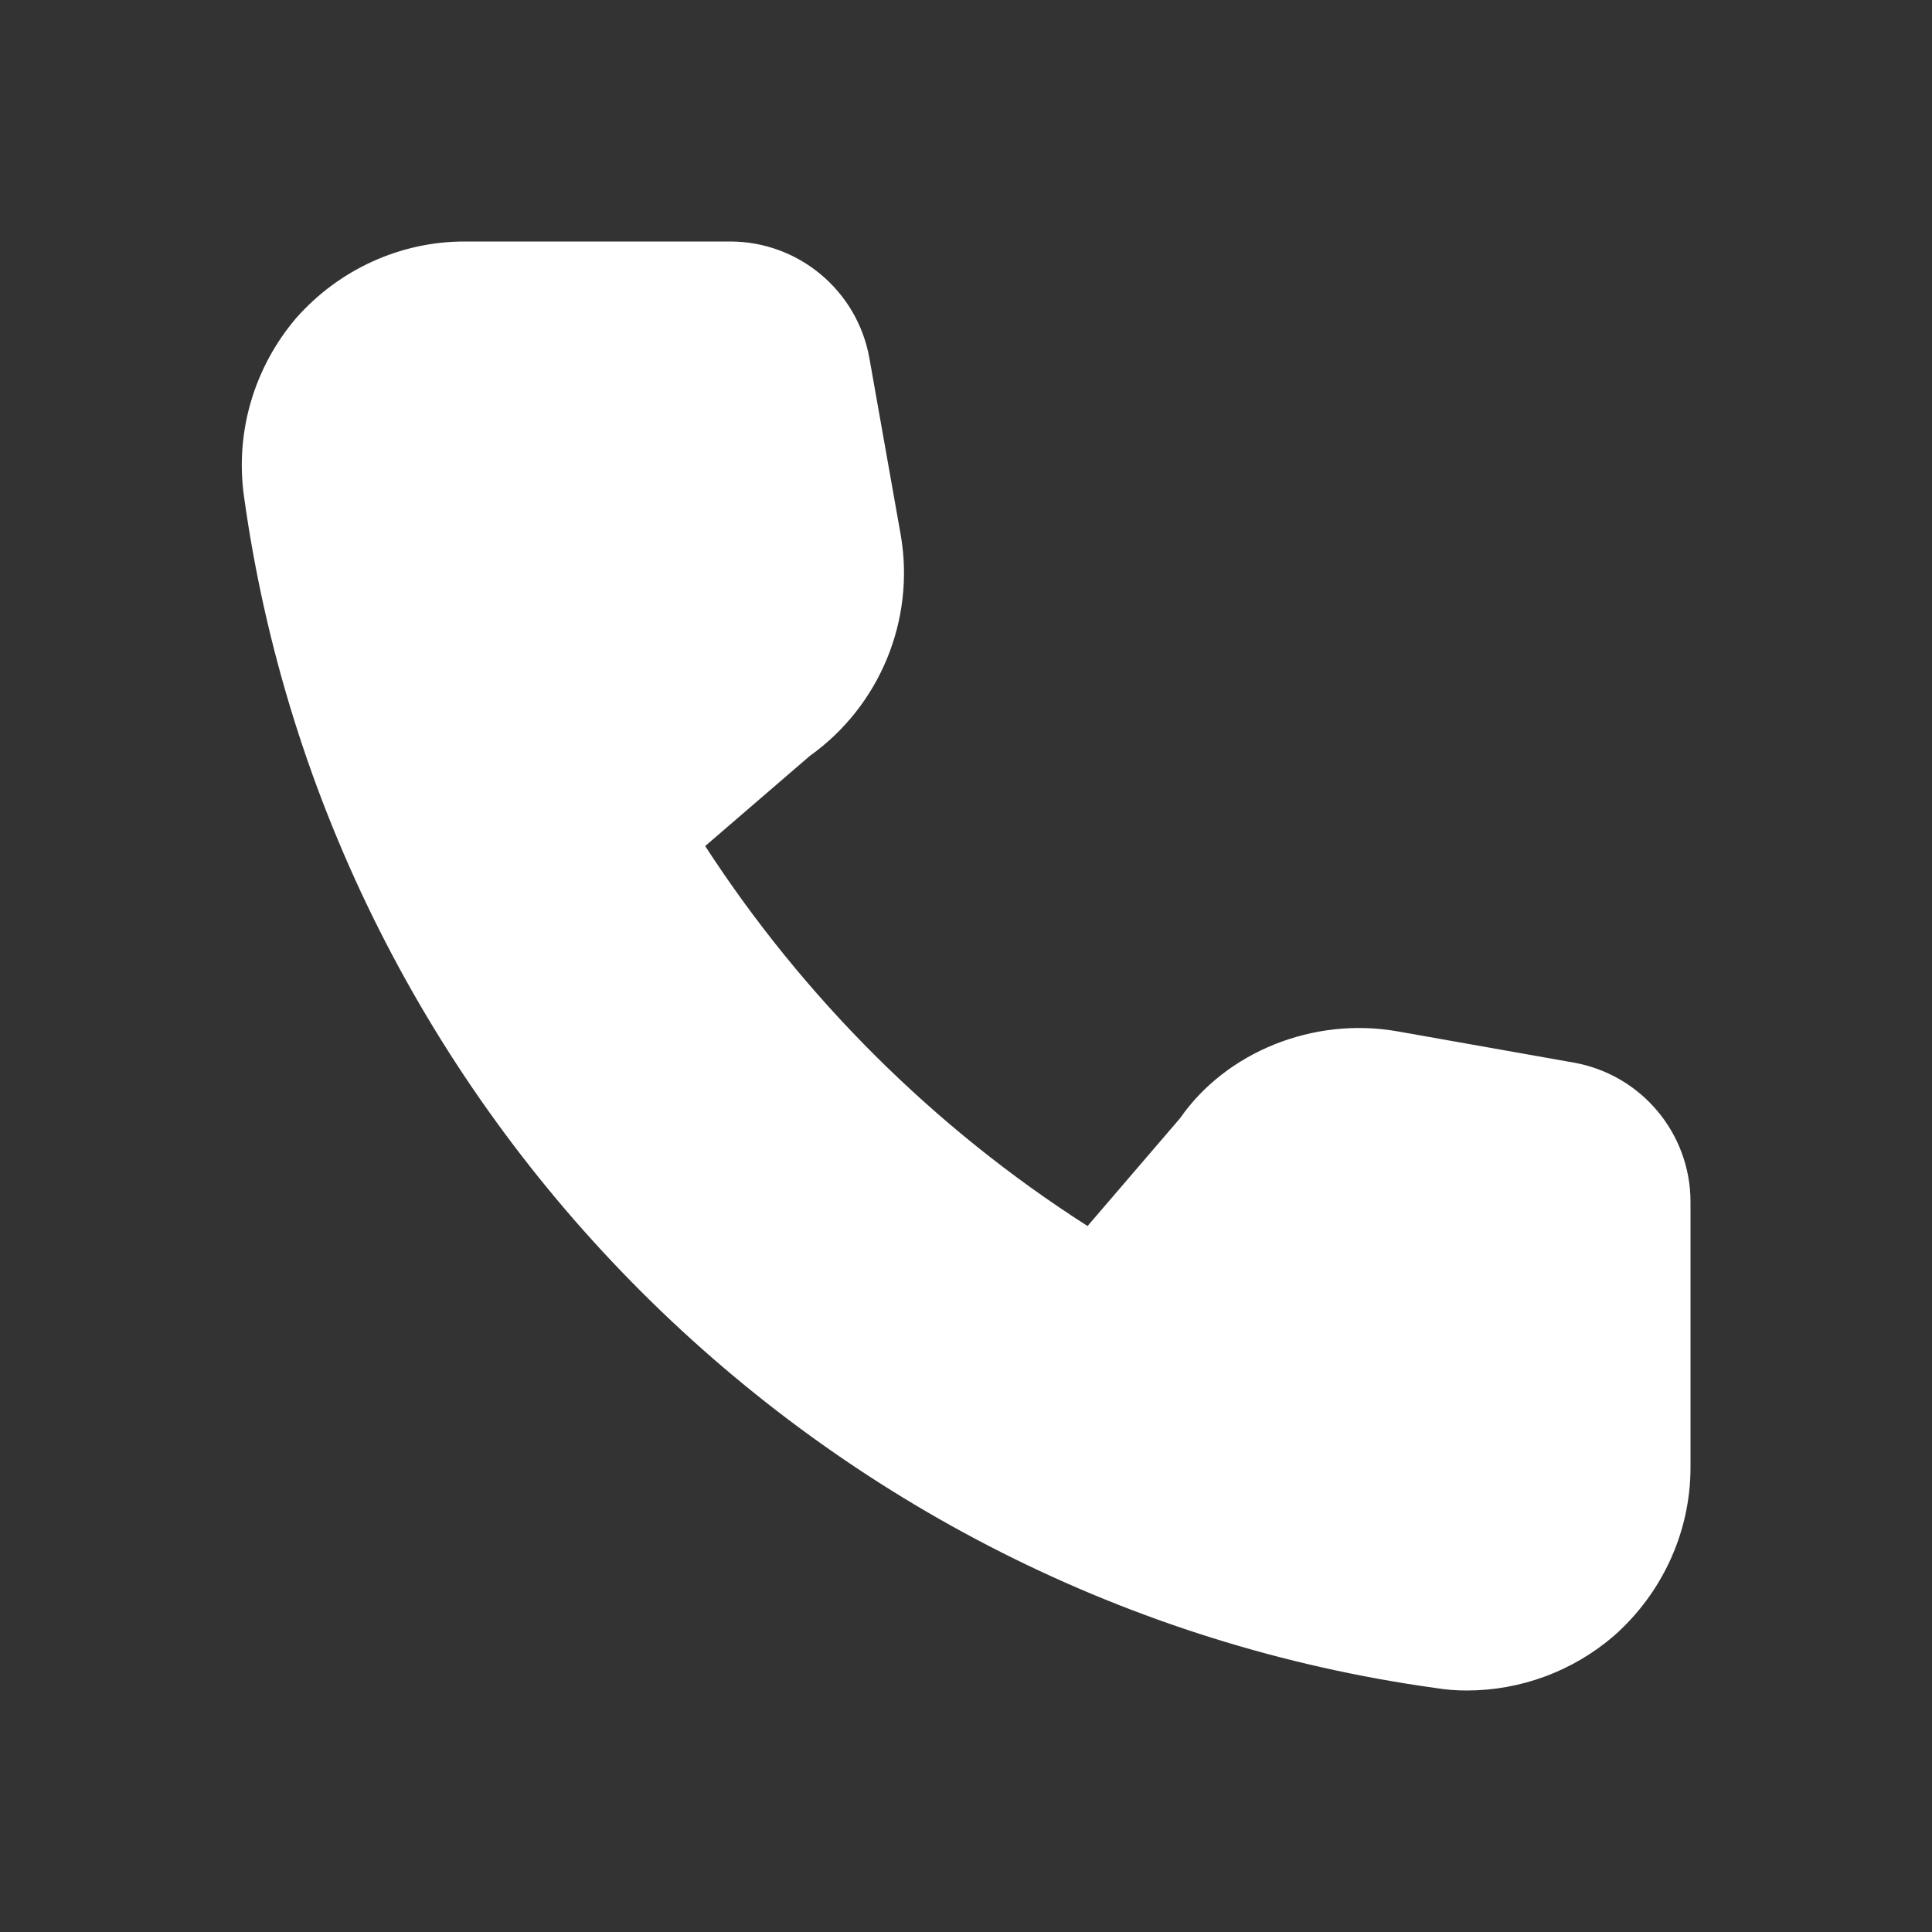 <?xml version="1.0" encoding="UTF-8"?> <!-- Generator: Adobe Illustrator 24.0.2, SVG Export Plug-In . SVG Version: 6.00 Build 0) --> <svg xmlns="http://www.w3.org/2000/svg" xmlns:xlink="http://www.w3.org/1999/xlink" x="0px" y="0px" viewBox="0 0 24 24" style="enable-background:new 0 0 24 24;" xml:space="preserve"><rect x="0" y="0" width="24" height="24" fill="#333333" stroke="none"/> <style type="text/css"> .st0{fill:none;} .st1{fill:#ffffff;} </style> <g id="bounding_box"> <rect x="0" y="0" class="st0" width="24" height="24"></rect> </g> <g id="design"> <g> <path class="st1" d="M21,14.93v3.3c0,0.8-0.35,1.56-0.95,2.09C19.54,20.76,18.89,21,18.22,21c-0.13,0-0.26-0.01-0.38-0.03 C10.18,19.91,4.09,13.82,3.03,6.16c-0.11-0.8,0.13-1.6,0.65-2.21C4.21,3.35,4.97,3,5.77,3h3.3c0.85,0,1.58,0.61,1.73,1.45 l0.39,2.2c0.18,1.05-0.26,2.12-1.13,2.74l-1.3,1.12c1.22,1.88,2.84,3.5,4.75,4.72l1.15-1.34c0.57-0.82,1.65-1.26,2.69-1.08 l2.2,0.39C20.39,13.35,21,14.08,21,14.93z"></path> </g> </g> </svg> 
